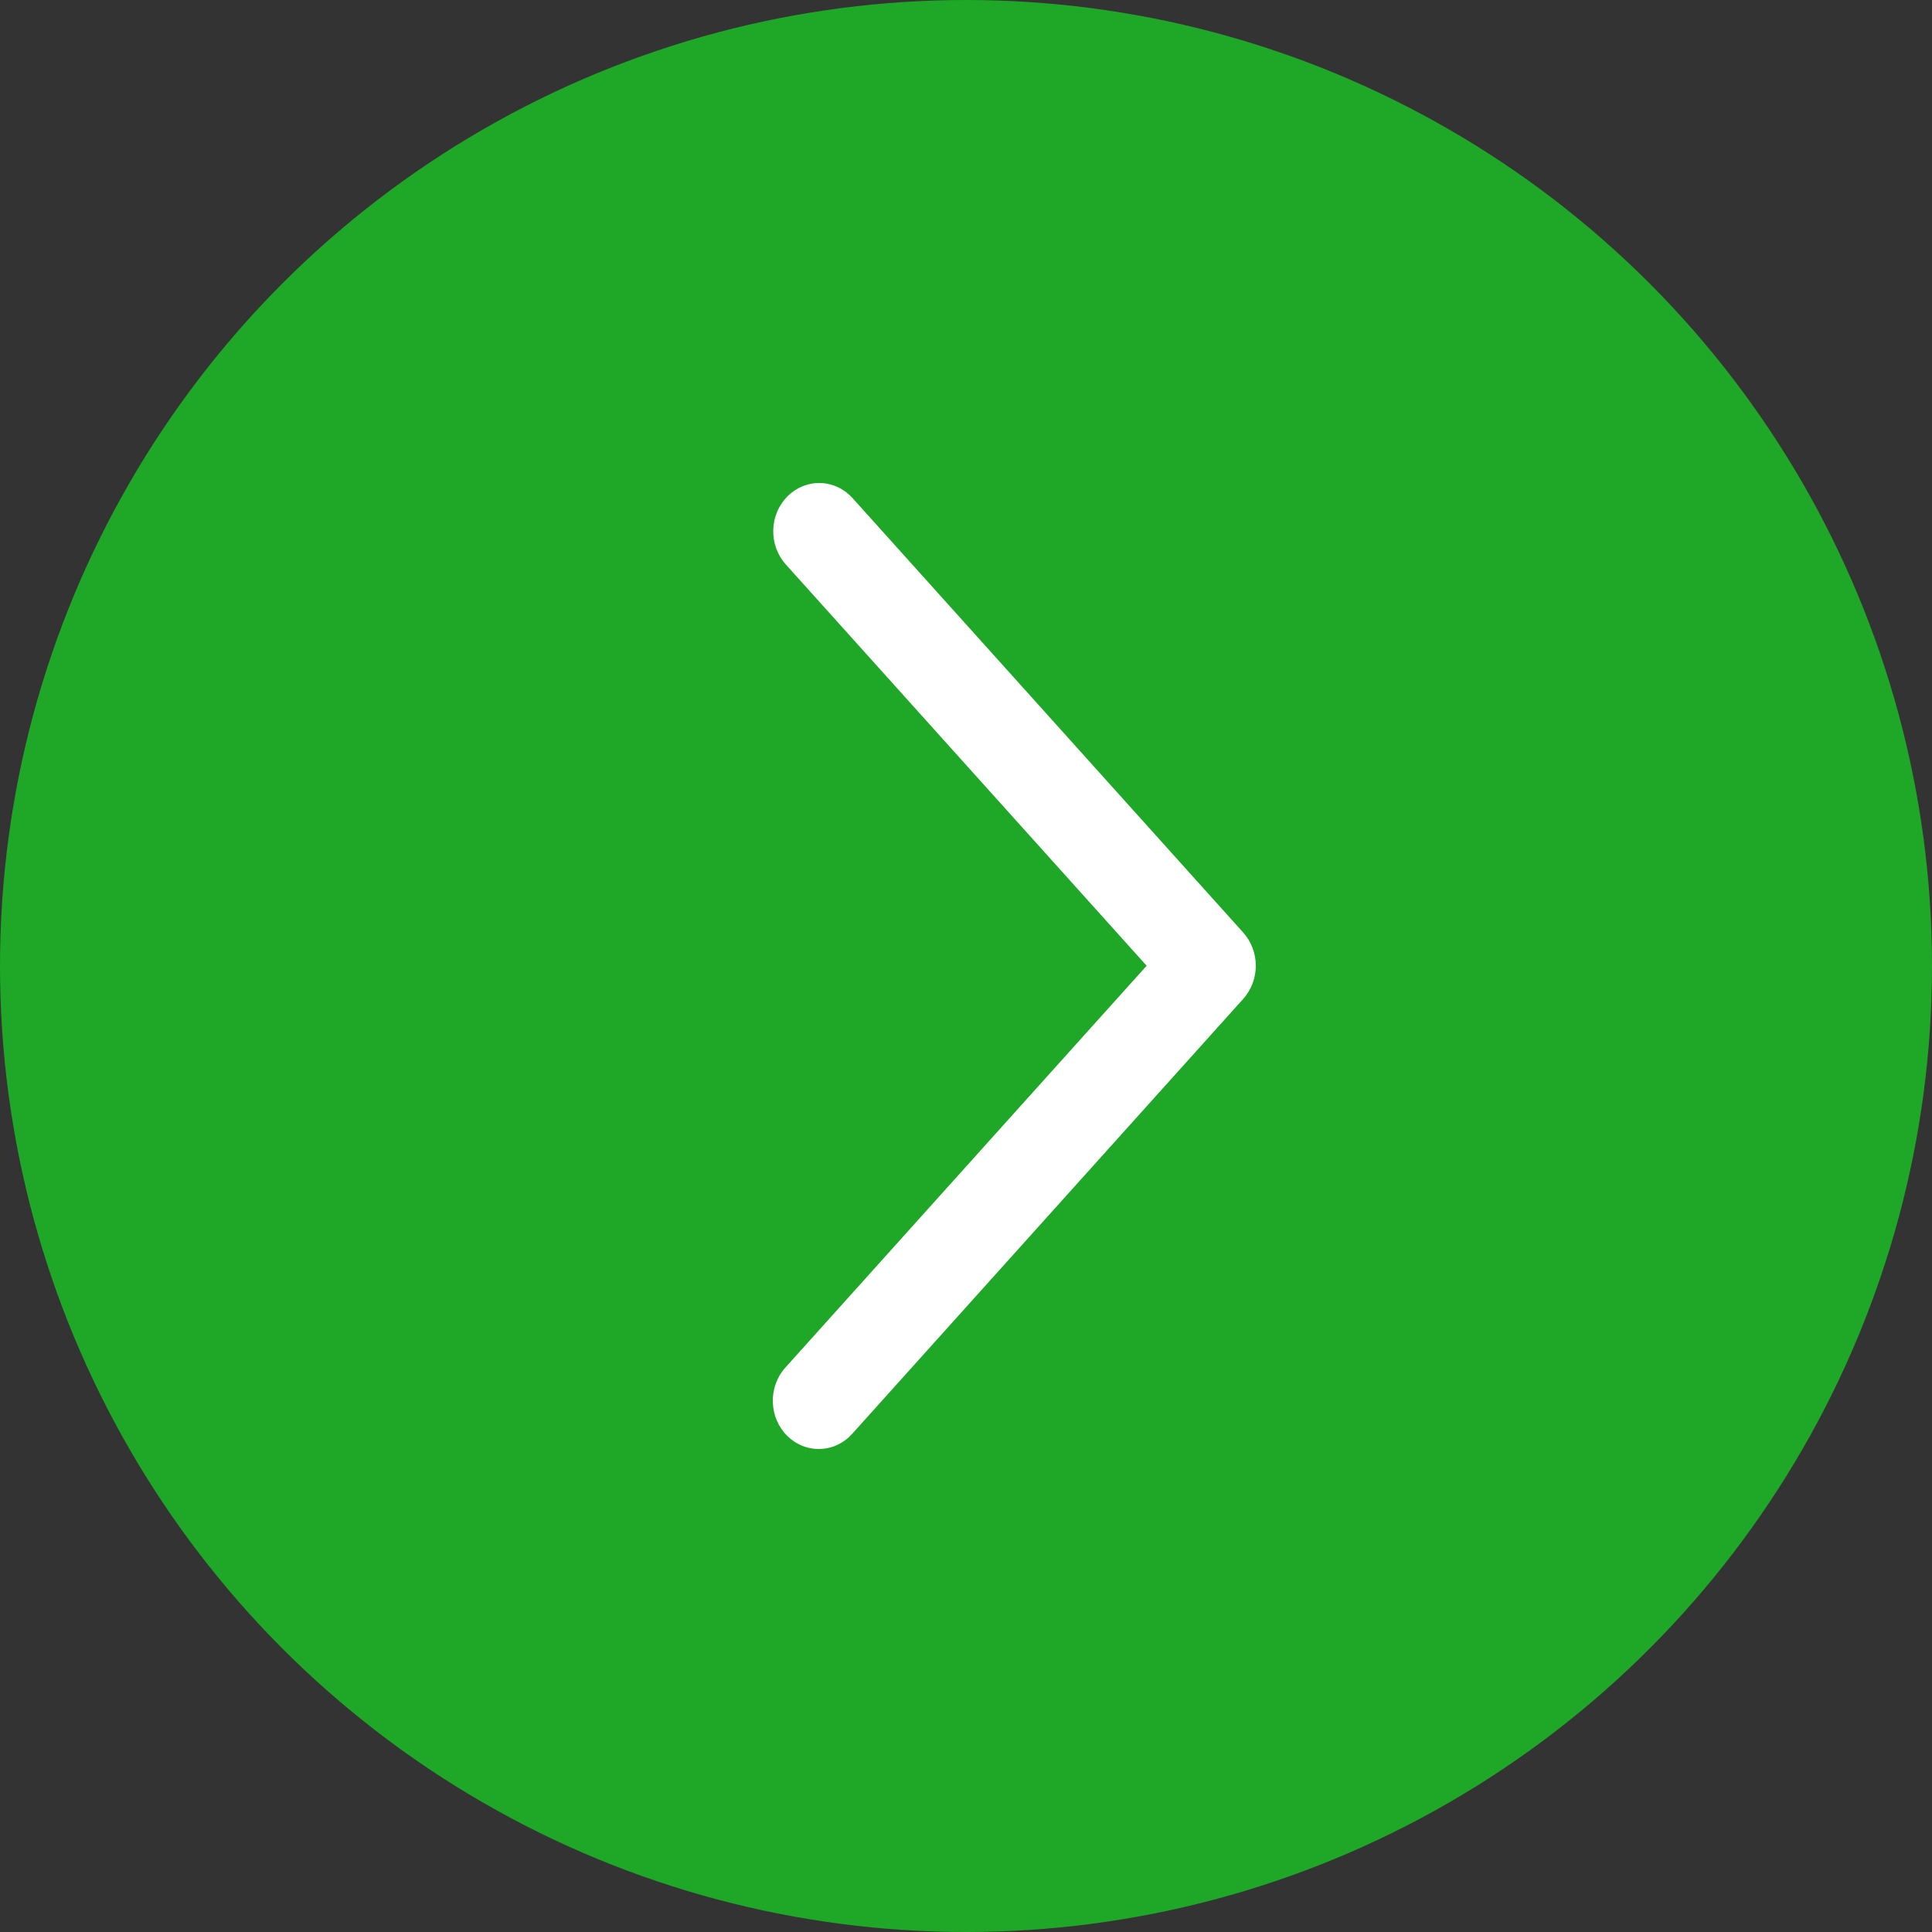 <?xml version="1.0" encoding="UTF-8"?> <svg xmlns="http://www.w3.org/2000/svg" width="60" height="60" viewBox="0 0 60 60" fill="none"><rect x="0" y="0" width="60" height="60" fill="#333333" stroke="none"/><circle cx="30" cy="30" r="30" fill="#1FA728"></circle><path d="M24.403 17.529C24.274 17.386 24.174 17.218 24.107 17.034C24.04 16.85 24.008 16.654 24.014 16.457C24.019 16.26 24.061 16.066 24.138 15.887C24.214 15.707 24.324 15.545 24.46 15.41C24.596 15.274 24.757 15.169 24.932 15.098C25.107 15.028 25.294 14.995 25.481 15.001C25.669 15.006 25.853 15.05 26.024 15.131C26.195 15.211 26.349 15.326 26.478 15.47L38.61 28.962C38.86 29.24 39 29.608 39 29.992C39 30.375 38.86 30.743 38.61 31.021L26.478 44.515C26.35 44.661 26.196 44.779 26.024 44.862C25.853 44.946 25.667 44.992 25.478 44.999C25.289 45.006 25.101 44.974 24.924 44.904C24.747 44.834 24.585 44.727 24.447 44.591C24.31 44.455 24.2 44.291 24.123 44.109C24.046 43.928 24.005 43.732 24 43.533C23.996 43.335 24.03 43.138 24.099 42.953C24.168 42.768 24.271 42.599 24.403 42.457L35.61 29.992L24.403 17.529Z" fill="white"></path></svg> 